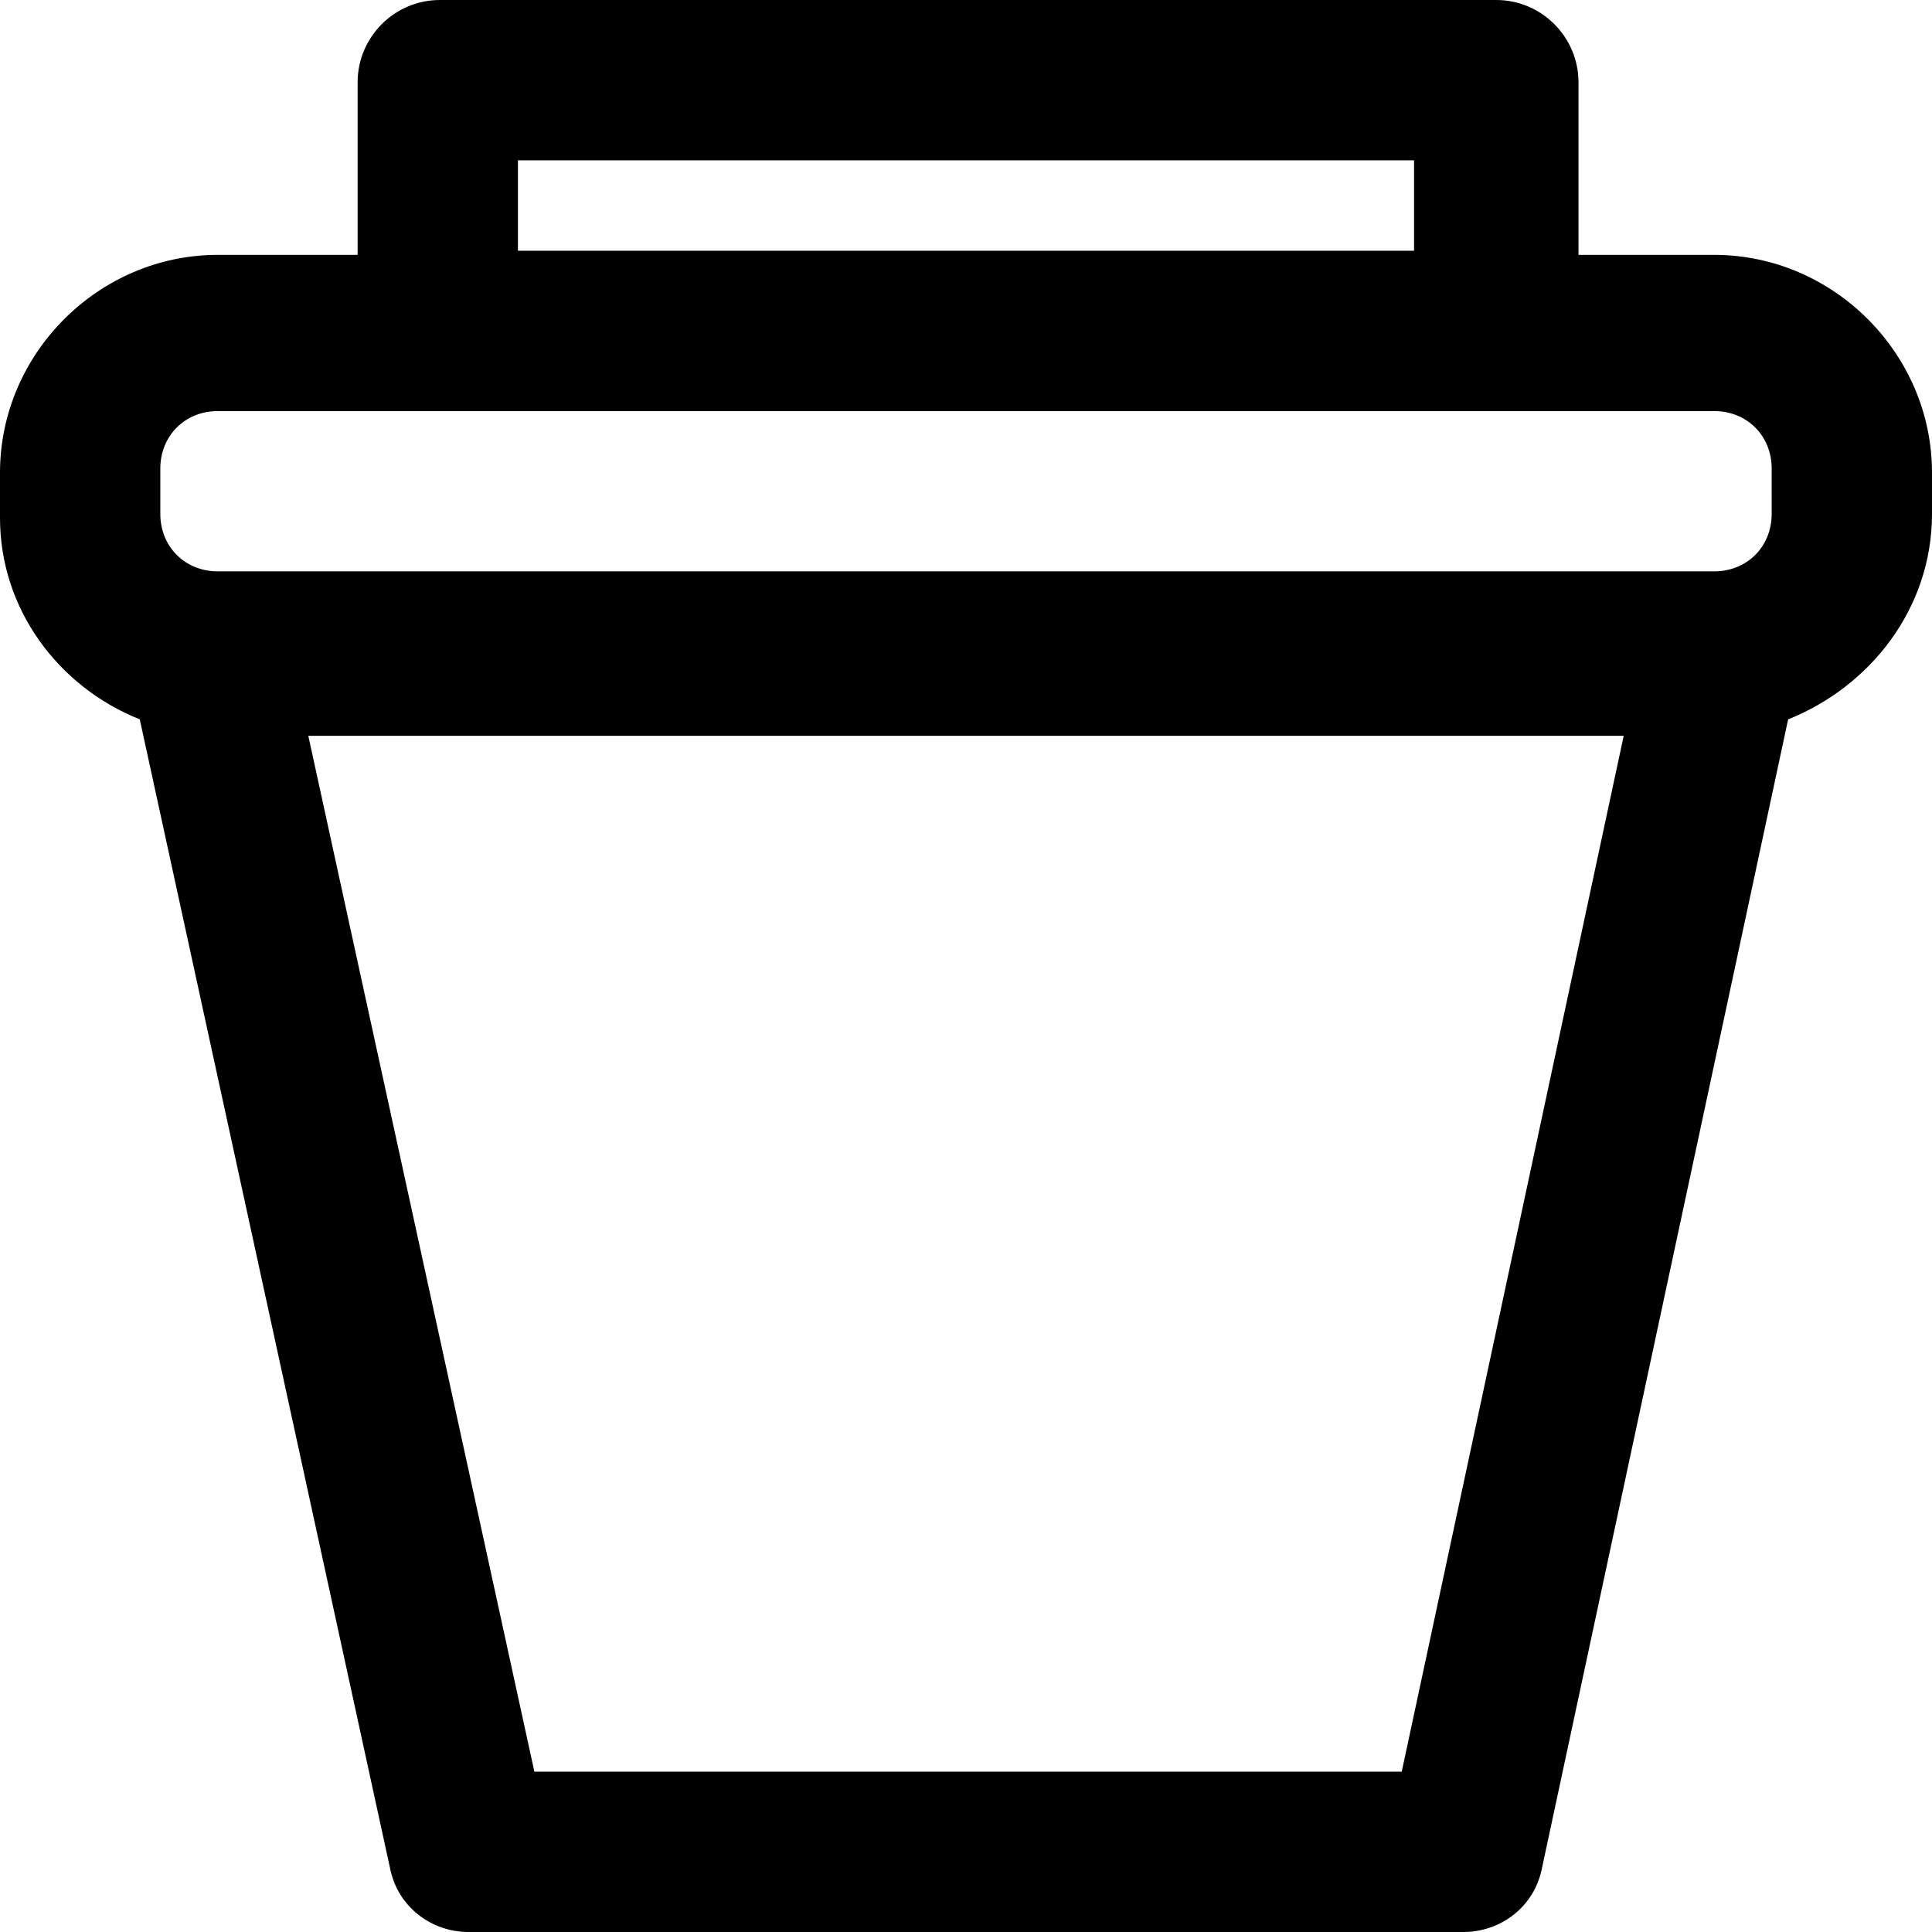 <?xml version="1.0" encoding="iso-8859-1"?>
<!-- Generator: Adobe Illustrator 19.0.0, SVG Export Plug-In . SVG Version: 6.00 Build 0)  -->
<svg version="1.1" id="Layer_1" xmlns="http://www.w3.org/2000/svg" xmlns:xlink="http://www.w3.org/1999/xlink" x="0px" y="0px"
	 viewBox="0 0 501.333 501.333" style="enable-background:new 0 0 501.333 501.333;" xml:space="preserve">
<g>
	<g>
		<path d="M444.8,66.134h-35.2v-44.8C409.6,9.6,400,0,388.267,0H114.133C102.4,0,92.8,9.6,92.8,21.333v44.8H56.533
			C25.6,66.134,0,91.733,0,122.667V134.4c0,23.467,14.933,43.733,36.267,52.267l65.067,298.667c2.133,9.6,10.667,16,20.267,16
			h258.133c9.6,0,18.133-6.4,20.267-16l64-298.667c21.333-8.533,37.333-28.8,37.333-53.333v-10.667
			C501.333,91.733,475.733,66.134,444.8,66.134z M134.4,41.6h232.533v23.467H134.4V41.6z M363.733,459.733H138.666L80,190.933
			h341.333L363.733,459.733z M459.733,133.333c0,8.533-6.4,14.933-14.933,14.933H56.533c-8.533,0-14.933-6.4-14.933-14.933V121.6
			c0-8.533,6.4-14.933,14.933-14.933h388.267c8.533,0,14.933,6.4,14.933,14.933V133.333z"/>
	</g>
</g>
<g>
</g>
<g>
</g>
<g>
</g>
<g>
</g>
<g>
</g>
<g>
</g>
<g>
</g>
<g>
</g>
<g>
</g>
<g>
</g>
<g>
</g>
<g>
</g>
<g>
</g>
<g>
</g>
<g>
</g>
</svg>
